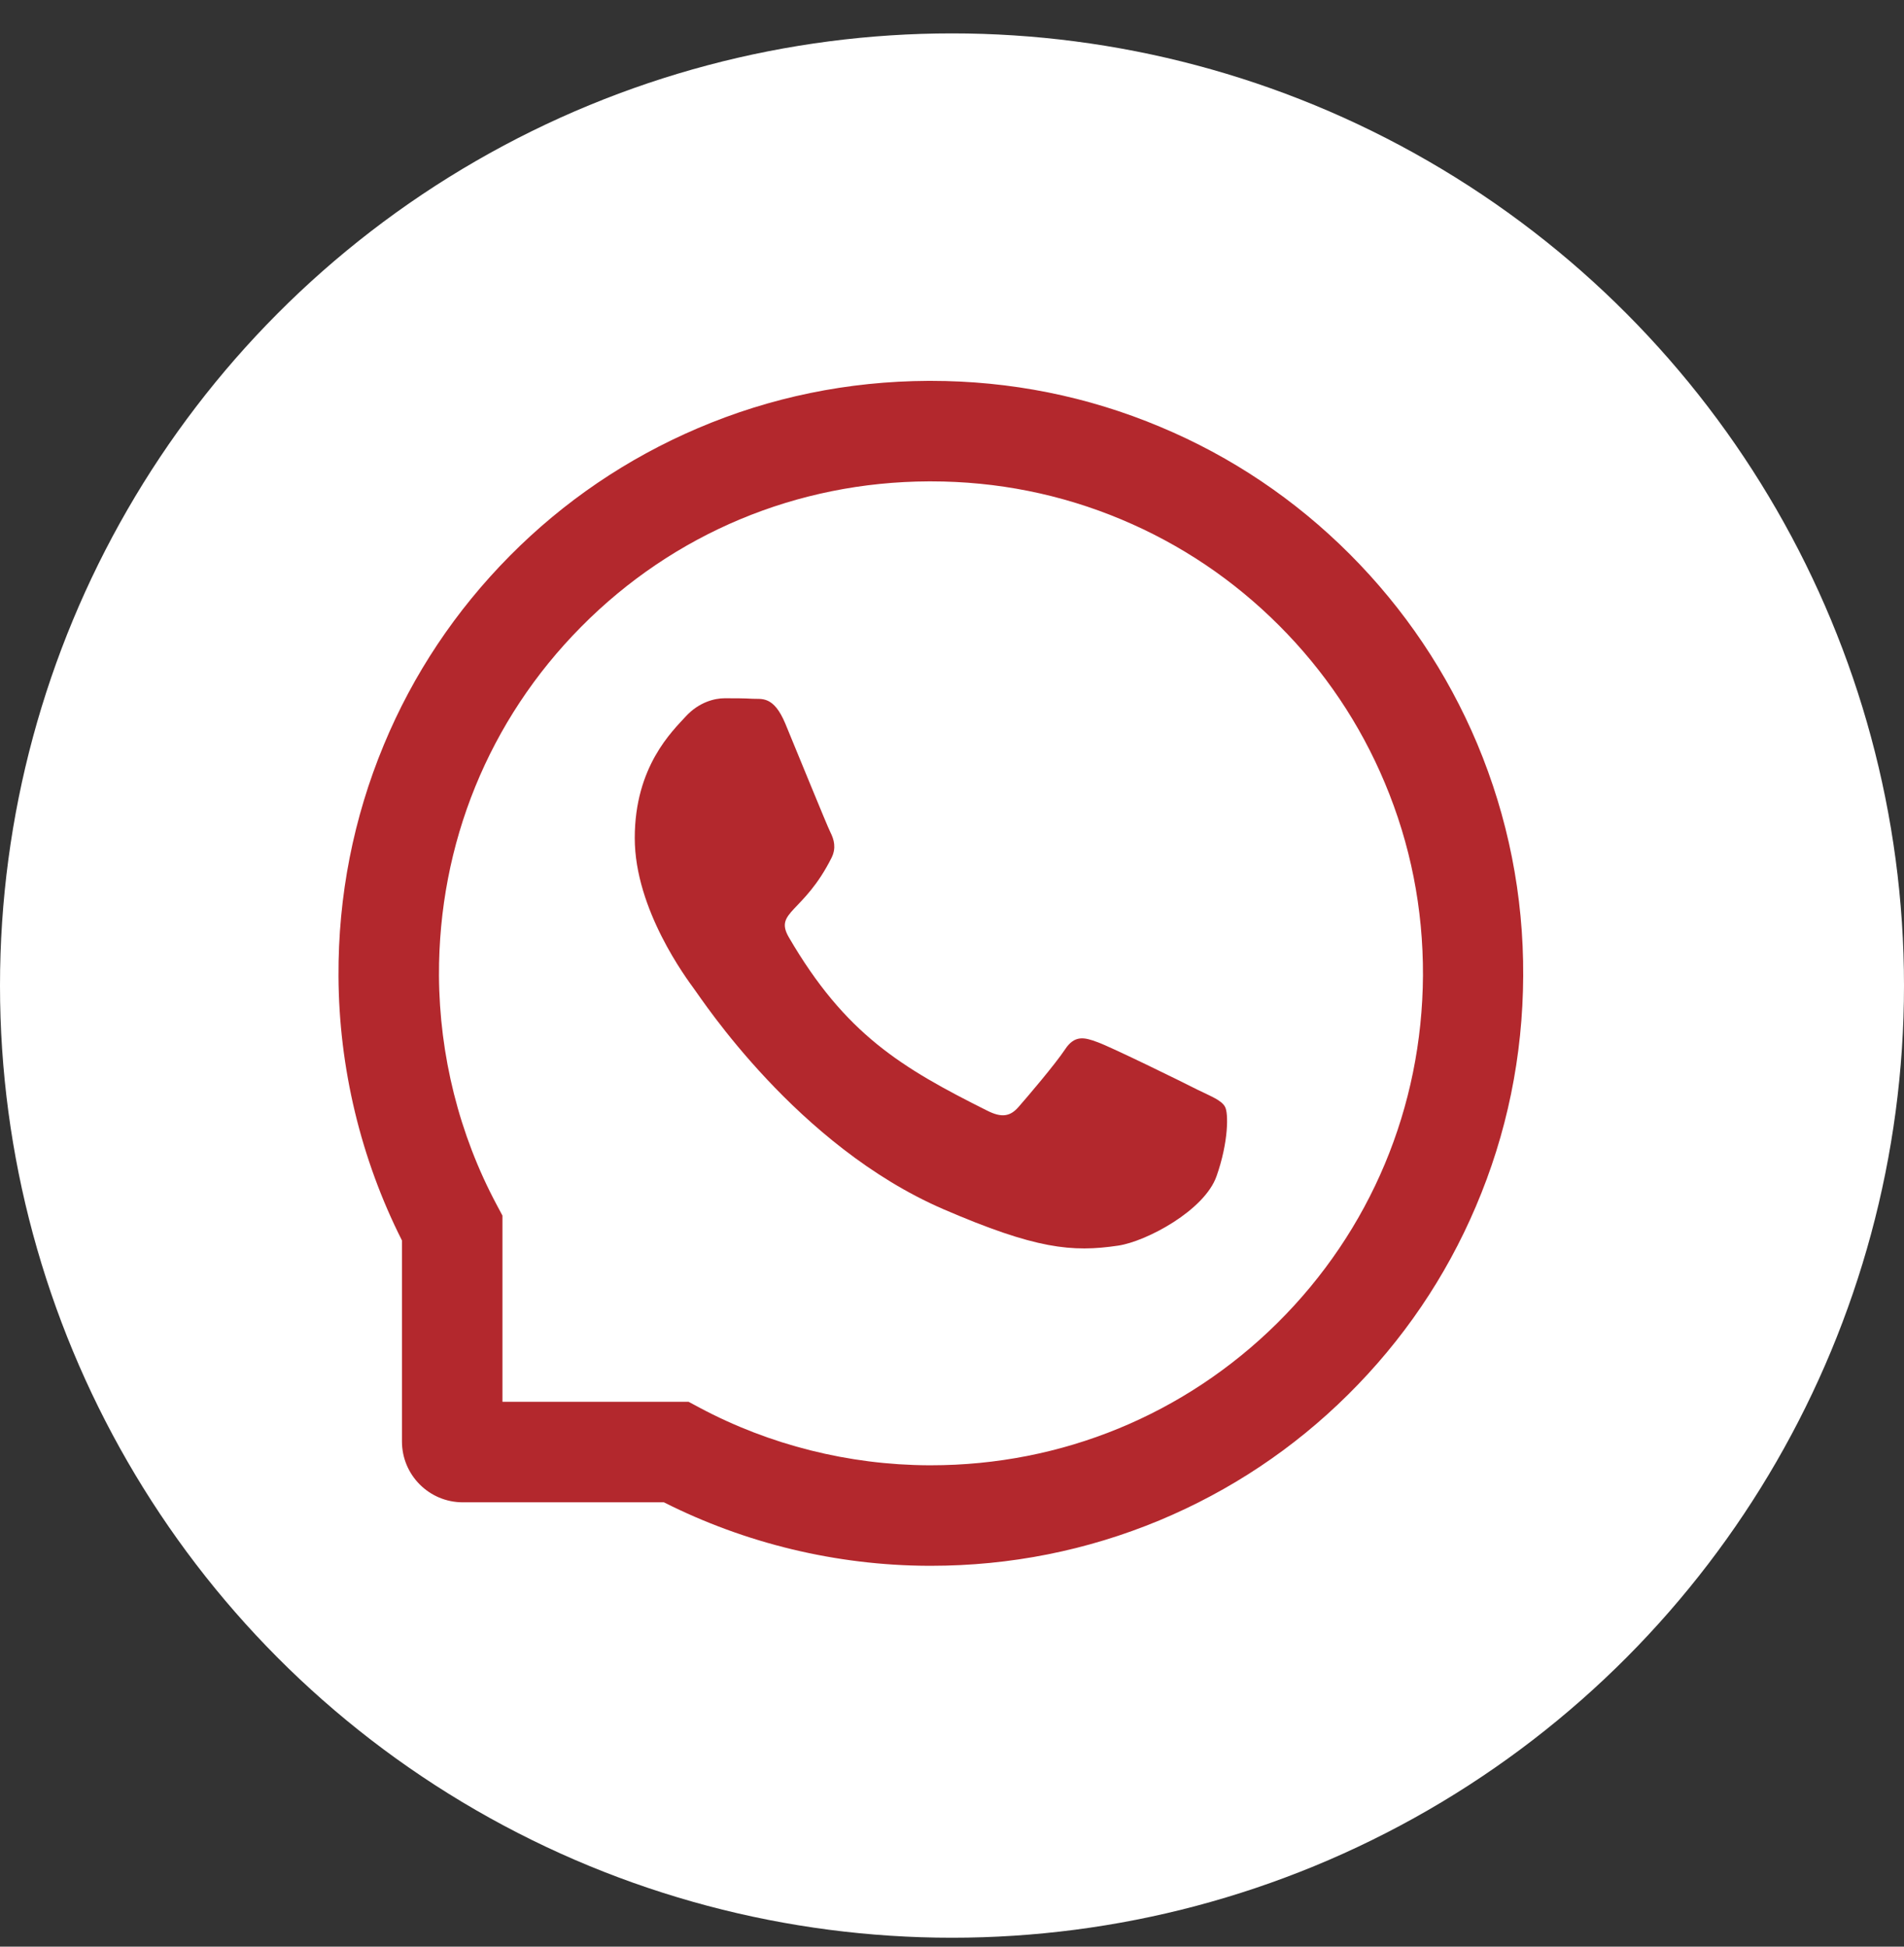 <svg width="45" height="46" viewBox="0 0 45 46" fill="none" xmlns="http://www.w3.org/2000/svg">
<rect x="0" y="0" width="45" height="46" fill="#333333" stroke="none"/>
<circle cx="22.5" cy="23.289" r="22.5" fill="#FFFFFF"/>
<path d="M28.296 25.747C27.955 25.572 26.259 24.741 25.943 24.628C25.627 24.509 25.396 24.453 25.168 24.803C24.937 25.15 24.28 25.922 24.074 26.156C23.874 26.387 23.671 26.416 23.33 26.244C21.305 25.231 19.977 24.438 18.643 22.147C18.29 21.538 18.996 21.581 19.655 20.266C19.768 20.034 19.712 19.837 19.624 19.663C19.537 19.488 18.849 17.794 18.562 17.103C18.284 16.431 17.996 16.525 17.787 16.512C17.587 16.5 17.359 16.5 17.127 16.5C16.896 16.5 16.524 16.587 16.209 16.928C15.893 17.275 15.002 18.109 15.002 19.803C15.002 21.497 16.237 23.137 16.405 23.369C16.58 23.6 18.834 27.075 22.293 28.572C24.48 29.516 25.337 29.597 26.43 29.434C27.096 29.334 28.468 28.603 28.752 27.794C29.037 26.988 29.037 26.297 28.952 26.153C28.868 26 28.637 25.913 28.296 25.747Z" fill="#B3282D"/>
<path d="M34.913 17.575C34.206 15.897 33.194 14.391 31.903 13.097C30.613 11.806 29.106 10.791 27.425 10.088C25.706 9.366 23.881 9 22 9H21.938C20.044 9.009 18.21 9.384 16.485 10.122C14.819 10.834 13.325 11.847 12.047 13.137C10.769 14.428 9.766 15.928 9.072 17.6C8.353 19.331 7.991 21.172 8 23.066C8.01 25.234 8.528 27.387 9.5 29.312V34.062C9.5 34.856 10.144 35.5 10.938 35.5H15.691C17.616 36.472 19.769 36.991 21.938 37H22.003C23.875 37 25.691 36.638 27.4 35.928C29.072 35.231 30.575 34.231 31.863 32.953C33.153 31.675 34.169 30.181 34.878 28.516C35.616 26.791 35.991 24.956 36 23.062C36.01 21.159 35.641 19.312 34.913 17.575ZM30.191 31.262C28 33.431 25.094 34.625 22 34.625H21.947C20.063 34.616 18.191 34.147 16.538 33.266L16.275 33.125H11.875V28.725L11.735 28.462C10.853 26.809 10.385 24.938 10.375 23.053C10.363 19.938 11.553 17.012 13.738 14.809C15.919 12.606 18.835 11.387 21.95 11.375H22.003C23.566 11.375 25.081 11.678 26.51 12.278C27.903 12.863 29.153 13.703 30.228 14.778C31.3 15.85 32.144 17.103 32.728 18.497C33.335 19.941 33.638 21.472 33.631 23.053C33.613 26.166 32.391 29.081 30.191 31.262Z" fill="#B3282D"/>
</svg>
